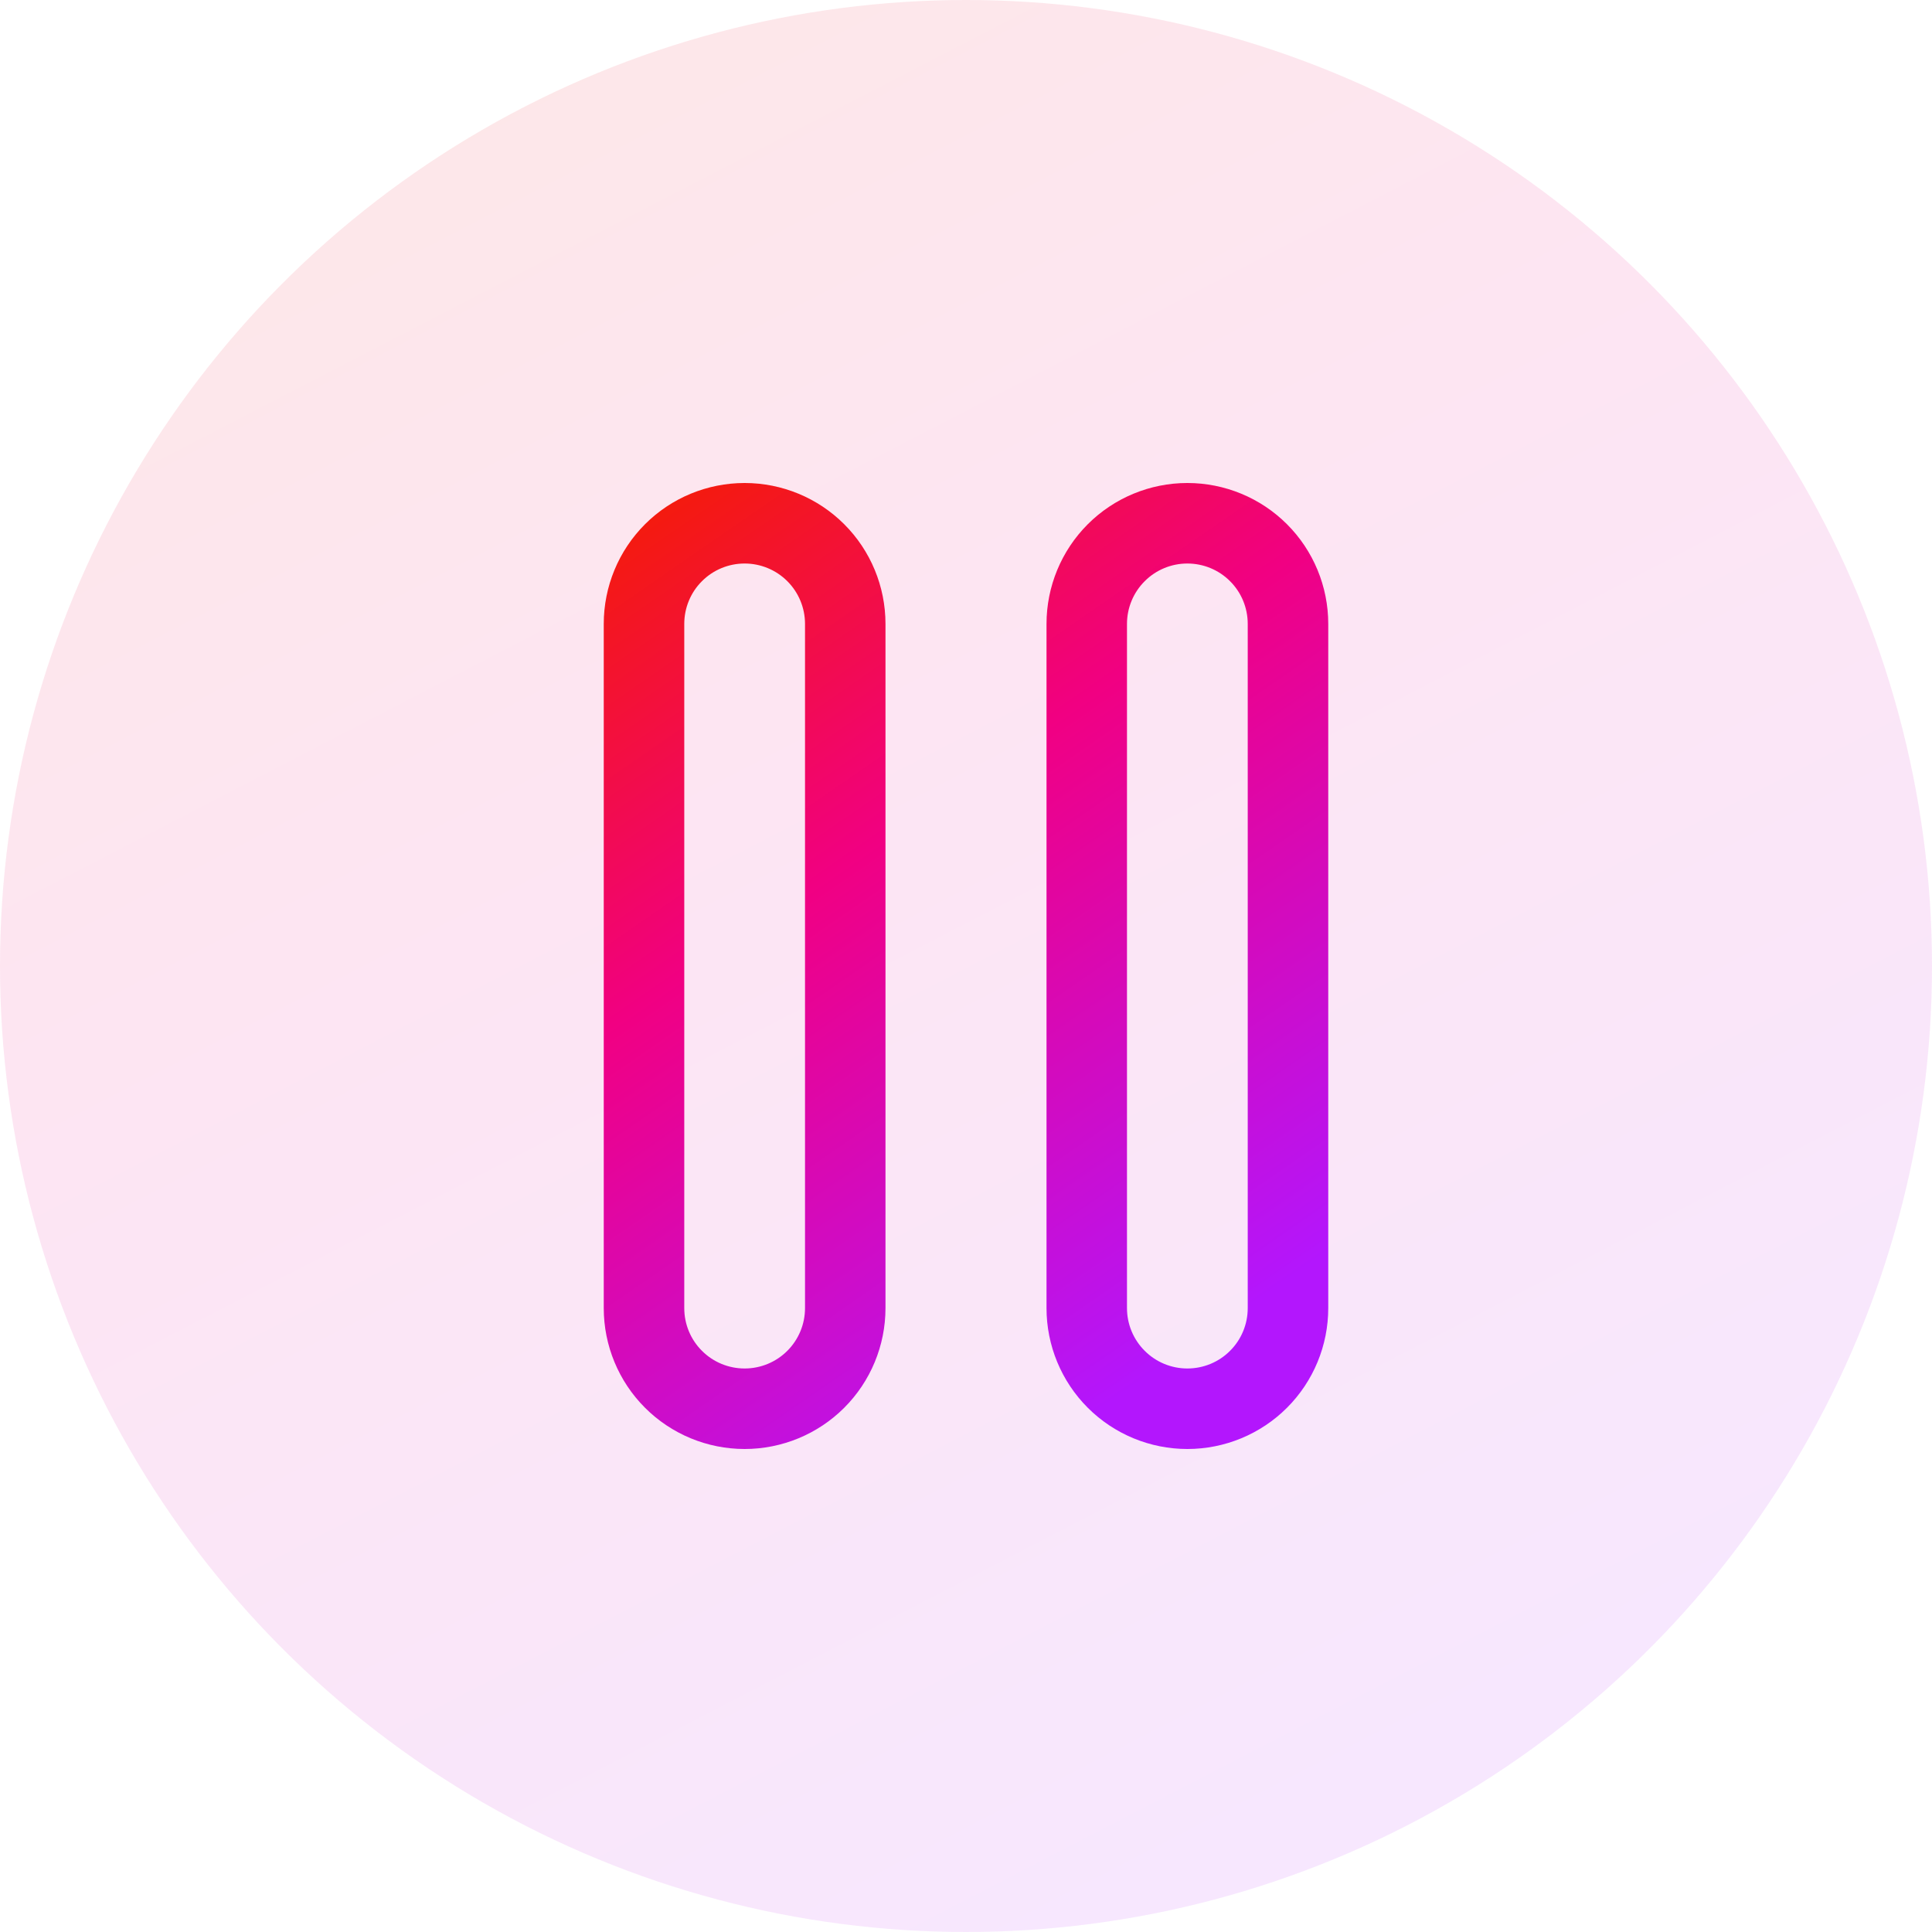 <svg width="40" height="40" viewBox="0 0 40 40" fill="none" xmlns="http://www.w3.org/2000/svg">
<circle opacity="0.1" cx="20" cy="20" r="20" fill="url(#paint0_linear_8895_7236)"/>
<path fill-rule="evenodd" clip-rule="evenodd" d="M13.354 10.854C13.901 10.307 14.643 10 15.417 10C16.19 10 16.932 10.307 17.479 10.854C18.026 11.401 18.333 12.143 18.333 12.917V27.083C18.333 27.857 18.026 28.599 17.479 29.146C16.932 29.693 16.19 30 15.417 30C14.643 30 13.901 29.693 13.354 29.146C12.807 28.599 12.5 27.857 12.5 27.083V12.917C12.5 12.143 12.807 11.401 13.354 10.854ZM16.301 27.967C16.535 27.733 16.667 27.415 16.667 27.083V12.917C16.667 12.585 16.535 12.267 16.301 12.033C16.066 11.798 15.748 11.667 15.417 11.667C15.085 11.667 14.767 11.798 14.533 12.033C14.298 12.267 14.167 12.585 14.167 12.917V27.083C14.167 27.415 14.298 27.733 14.533 27.967C14.767 28.202 15.085 28.333 15.417 28.333C15.748 28.333 16.066 28.202 16.301 27.967ZM22.521 10.854C23.068 10.307 23.81 10 24.583 10C25.357 10 26.099 10.307 26.646 10.854C27.193 11.401 27.5 12.143 27.5 12.917V27.083C27.5 27.857 27.193 28.599 26.646 29.146C26.099 29.693 25.357 30 24.583 30C23.81 30 23.068 29.693 22.521 29.146C21.974 28.599 21.667 27.857 21.667 27.083V12.917C21.667 12.143 21.974 11.401 22.521 10.854ZM25.467 27.967C25.702 27.733 25.833 27.415 25.833 27.083V12.917C25.833 12.585 25.702 12.267 25.467 12.033C25.233 11.798 24.915 11.667 24.583 11.667C24.252 11.667 23.934 11.798 23.7 12.033C23.465 12.267 23.333 12.585 23.333 12.917V27.083C23.333 27.415 23.465 27.733 23.7 27.967C23.934 28.202 24.252 28.333 24.583 28.333C24.915 28.333 25.233 28.202 25.467 27.967Z" fill="url(#paint1_linear_8895_7236)"/>
<defs>
<linearGradient id="paint0_linear_8895_7236" x1="18.953" y1="-7.75" x2="39.582" y2="32.088" gradientUnits="userSpaceOnUse">
<stop stop-color="#F41B0B"/>
<stop offset="0.408" stop-color="#F10082"/>
<stop offset="1" stop-color="#B316FD"/>
</linearGradient>
<linearGradient id="paint1_linear_8895_7236" x1="19.608" y1="6.125" x2="31.418" y2="23.231" gradientUnits="userSpaceOnUse">
<stop stop-color="#F41B0B"/>
<stop offset="0.408" stop-color="#F10082"/>
<stop offset="1" stop-color="#B316FD"/>
</linearGradient>
</defs>
</svg>
